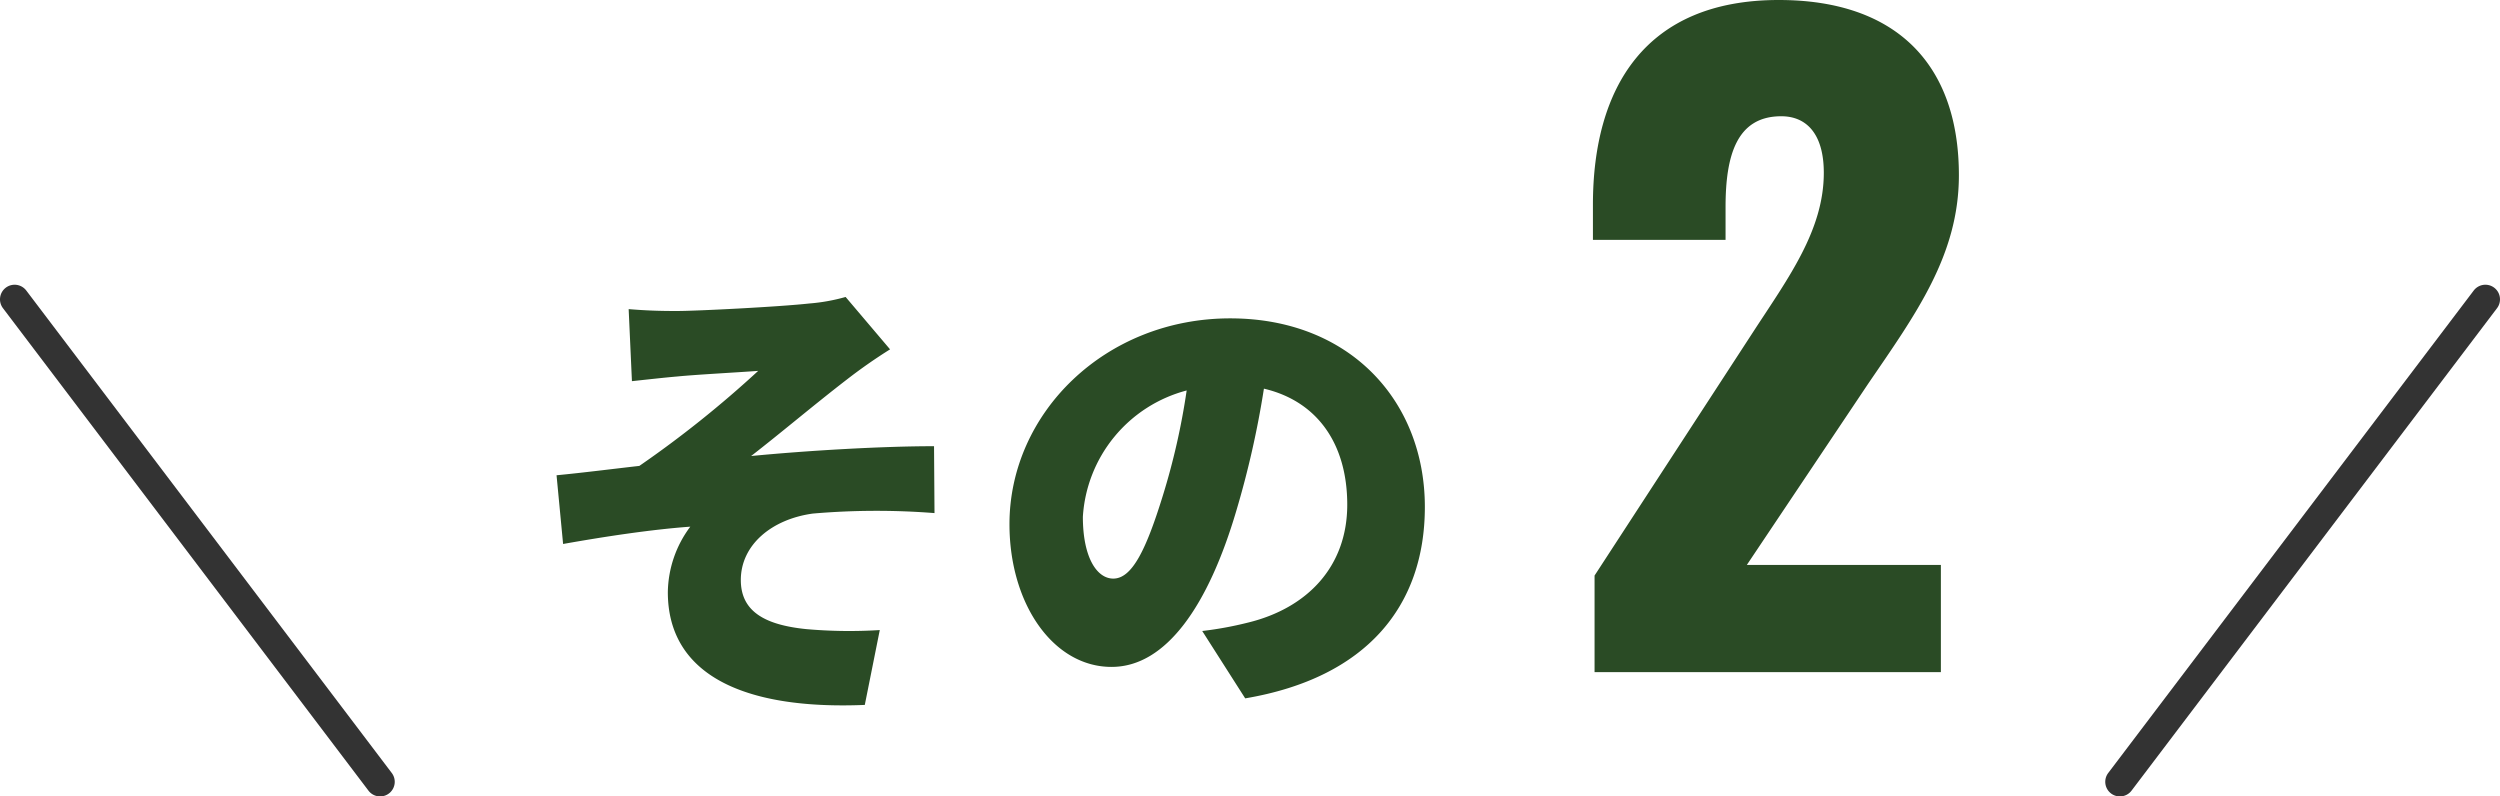 <svg xmlns="http://www.w3.org/2000/svg" width="171" height="54.476" viewBox="0 0 171 54.476"><g transform="translate(-643.5 -1636.024)"><g transform="translate(9 -44)"><path d="M25,34a1,1,0,0,1-.8-.4L-.8.6A1,1,0,0,1-.6-.8,1,1,0,0,1,.8-.6l25,33A1,1,0,0,1,25,34Z" transform="translate(635.5 1700.5)" fill="#333"/><path d="M-42.5-24.832l.224,4.928c1.184-.128,2.336-.256,3.1-.32,1.28-.128,4.288-.288,5.536-.384a73.762,73.762,0,0,1-8.128,6.5c-1.7.192-3.968.48-5.664.64l.448,4.7c2.88-.512,6.048-.992,8.7-1.184a7.646,7.646,0,0,0-1.536,4.48c0,5.568,5.056,8.064,13.472,7.712l1.024-5.12a33.581,33.581,0,0,1-5.024-.064c-2.848-.288-4.48-1.216-4.48-3.36,0-2.4,2.112-4.16,4.928-4.544a50.668,50.668,0,0,1,8.32-.032l-.032-4.576c-3.488,0-8.544.288-12.512.672,1.984-1.536,4.288-3.488,6.528-5.216a35.674,35.674,0,0,1,2.976-2.08l-3.04-3.584a12.7,12.7,0,0,1-2.5.448c-2.016.224-7.68.512-9.024.512C-40.328-24.7-41.352-24.736-42.5-24.832ZM11.96-11.3c0-7.264-5.152-12.9-13.312-12.9-8.544,0-15.1,6.464-15.1,14.08,0,5.472,3.008,9.76,6.976,9.76C-5.7-.352-2.824-4.64-.936-11.04A63.685,63.685,0,0,0,.952-19.392c3.68.864,5.7,3.808,5.7,7.936,0,4.224-2.72,7.072-6.784,8.064a24.35,24.35,0,0,1-3.136.576L-.328,1.792C7.992.384,11.96-4.544,11.96-11.3Zm-23.392.672a9.541,9.541,0,0,1,7.1-8.64,47.5,47.5,0,0,1-1.632,7.2C-7.112-8.352-8.072-6.4-9.352-6.4-10.472-6.4-11.432-7.84-11.432-10.624ZM23.568,0H47.256V-7.336H33.984l8.288-12.376c3.248-4.76,6.216-8.792,6.216-14.28,0-7.5-4.2-11.984-12.32-11.984-9.128,0-12.712,5.992-12.712,14v2.408h9.072v-2.24c0-3.472.728-6.216,3.808-6.216,1.792,0,2.912,1.288,2.912,3.864,0,3.92-2.408,7.168-4.816,10.864L23.568-6.608Z" transform="translate(720 1726)" fill="#2a4b25"/><path d="M0,34a1,1,0,0,1-.6-.2A1,1,0,0,1-.8,32.4l25-33A1,1,0,0,1,25.6-.8,1,1,0,0,1,25.8.6l-25,33A1,1,0,0,1,0,34Z" transform="translate(779.5 1700.5)" fill="#333"/></g></g></svg>